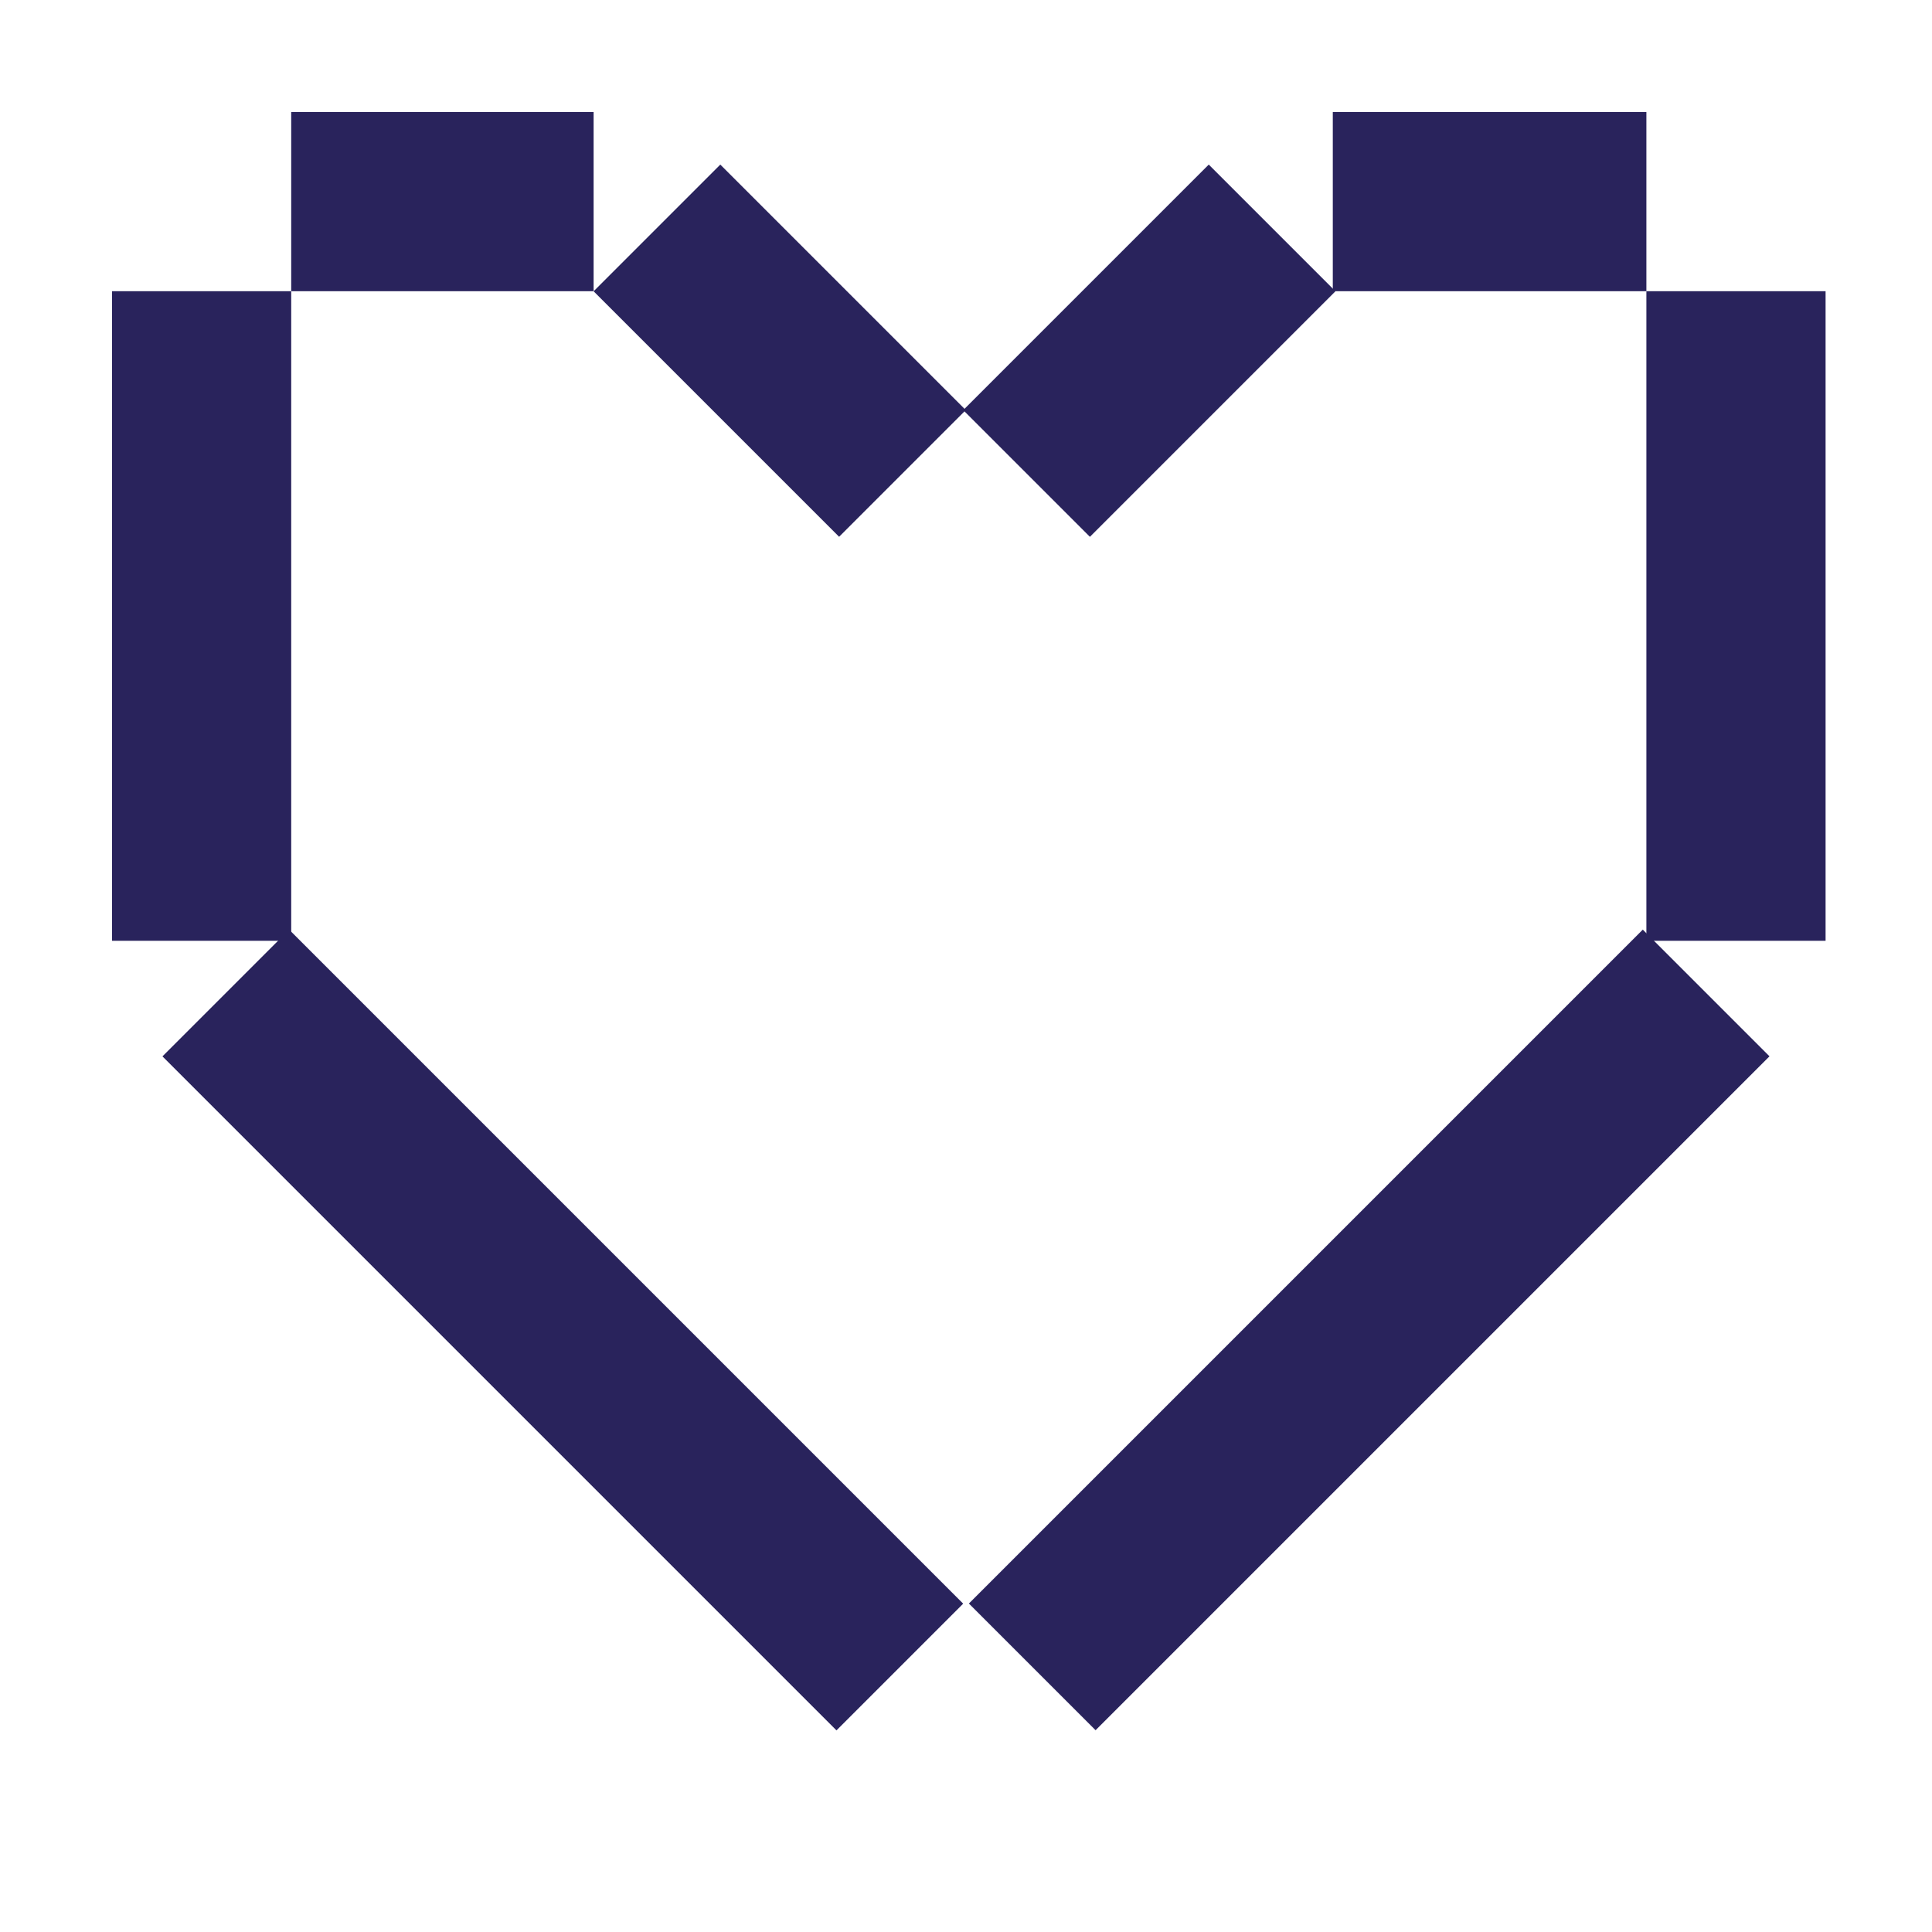 <svg width="48" height="48" viewBox="0 0 48 48" fill="none" xmlns="http://www.w3.org/2000/svg">
<rect x="7.235" y="7.235" width="16.139" height="4.452" transform="rotate(90 7.235 7.235)" fill="#29235C"/>
<rect x="14.748" y="7.235" width="7.513" height="4.452" transform="rotate(-180 14.748 7.235)" fill="#29235C"/>
<rect x="40.904" y="7.235" width="7.791" height="4.452" transform="rotate(-180 40.904 7.235)" fill="#29235C"/>
<rect x="33.179" y="7.237" width="8.627" height="4.452" transform="rotate(135 33.179 7.237)" fill="#29235C"/>
<rect width="8.627" height="4.452" transform="matrix(0.707 0.707 0.707 -0.707 14.748 7.237)" fill="#29235C"/>
<rect x="45.356" y="7.235" width="16.139" height="4.452" transform="rotate(90 45.356 7.235)" fill="#29235C"/>
<rect x="7.184" y="23.097" width="23.682" height="4.452" transform="rotate(45 7.184 23.097)" fill="#29235C"/>
<rect width="23.682" height="4.452" transform="matrix(-0.707 0.707 0.707 0.707 40.815 23.096)" fill="#29235C"/>
</svg>
